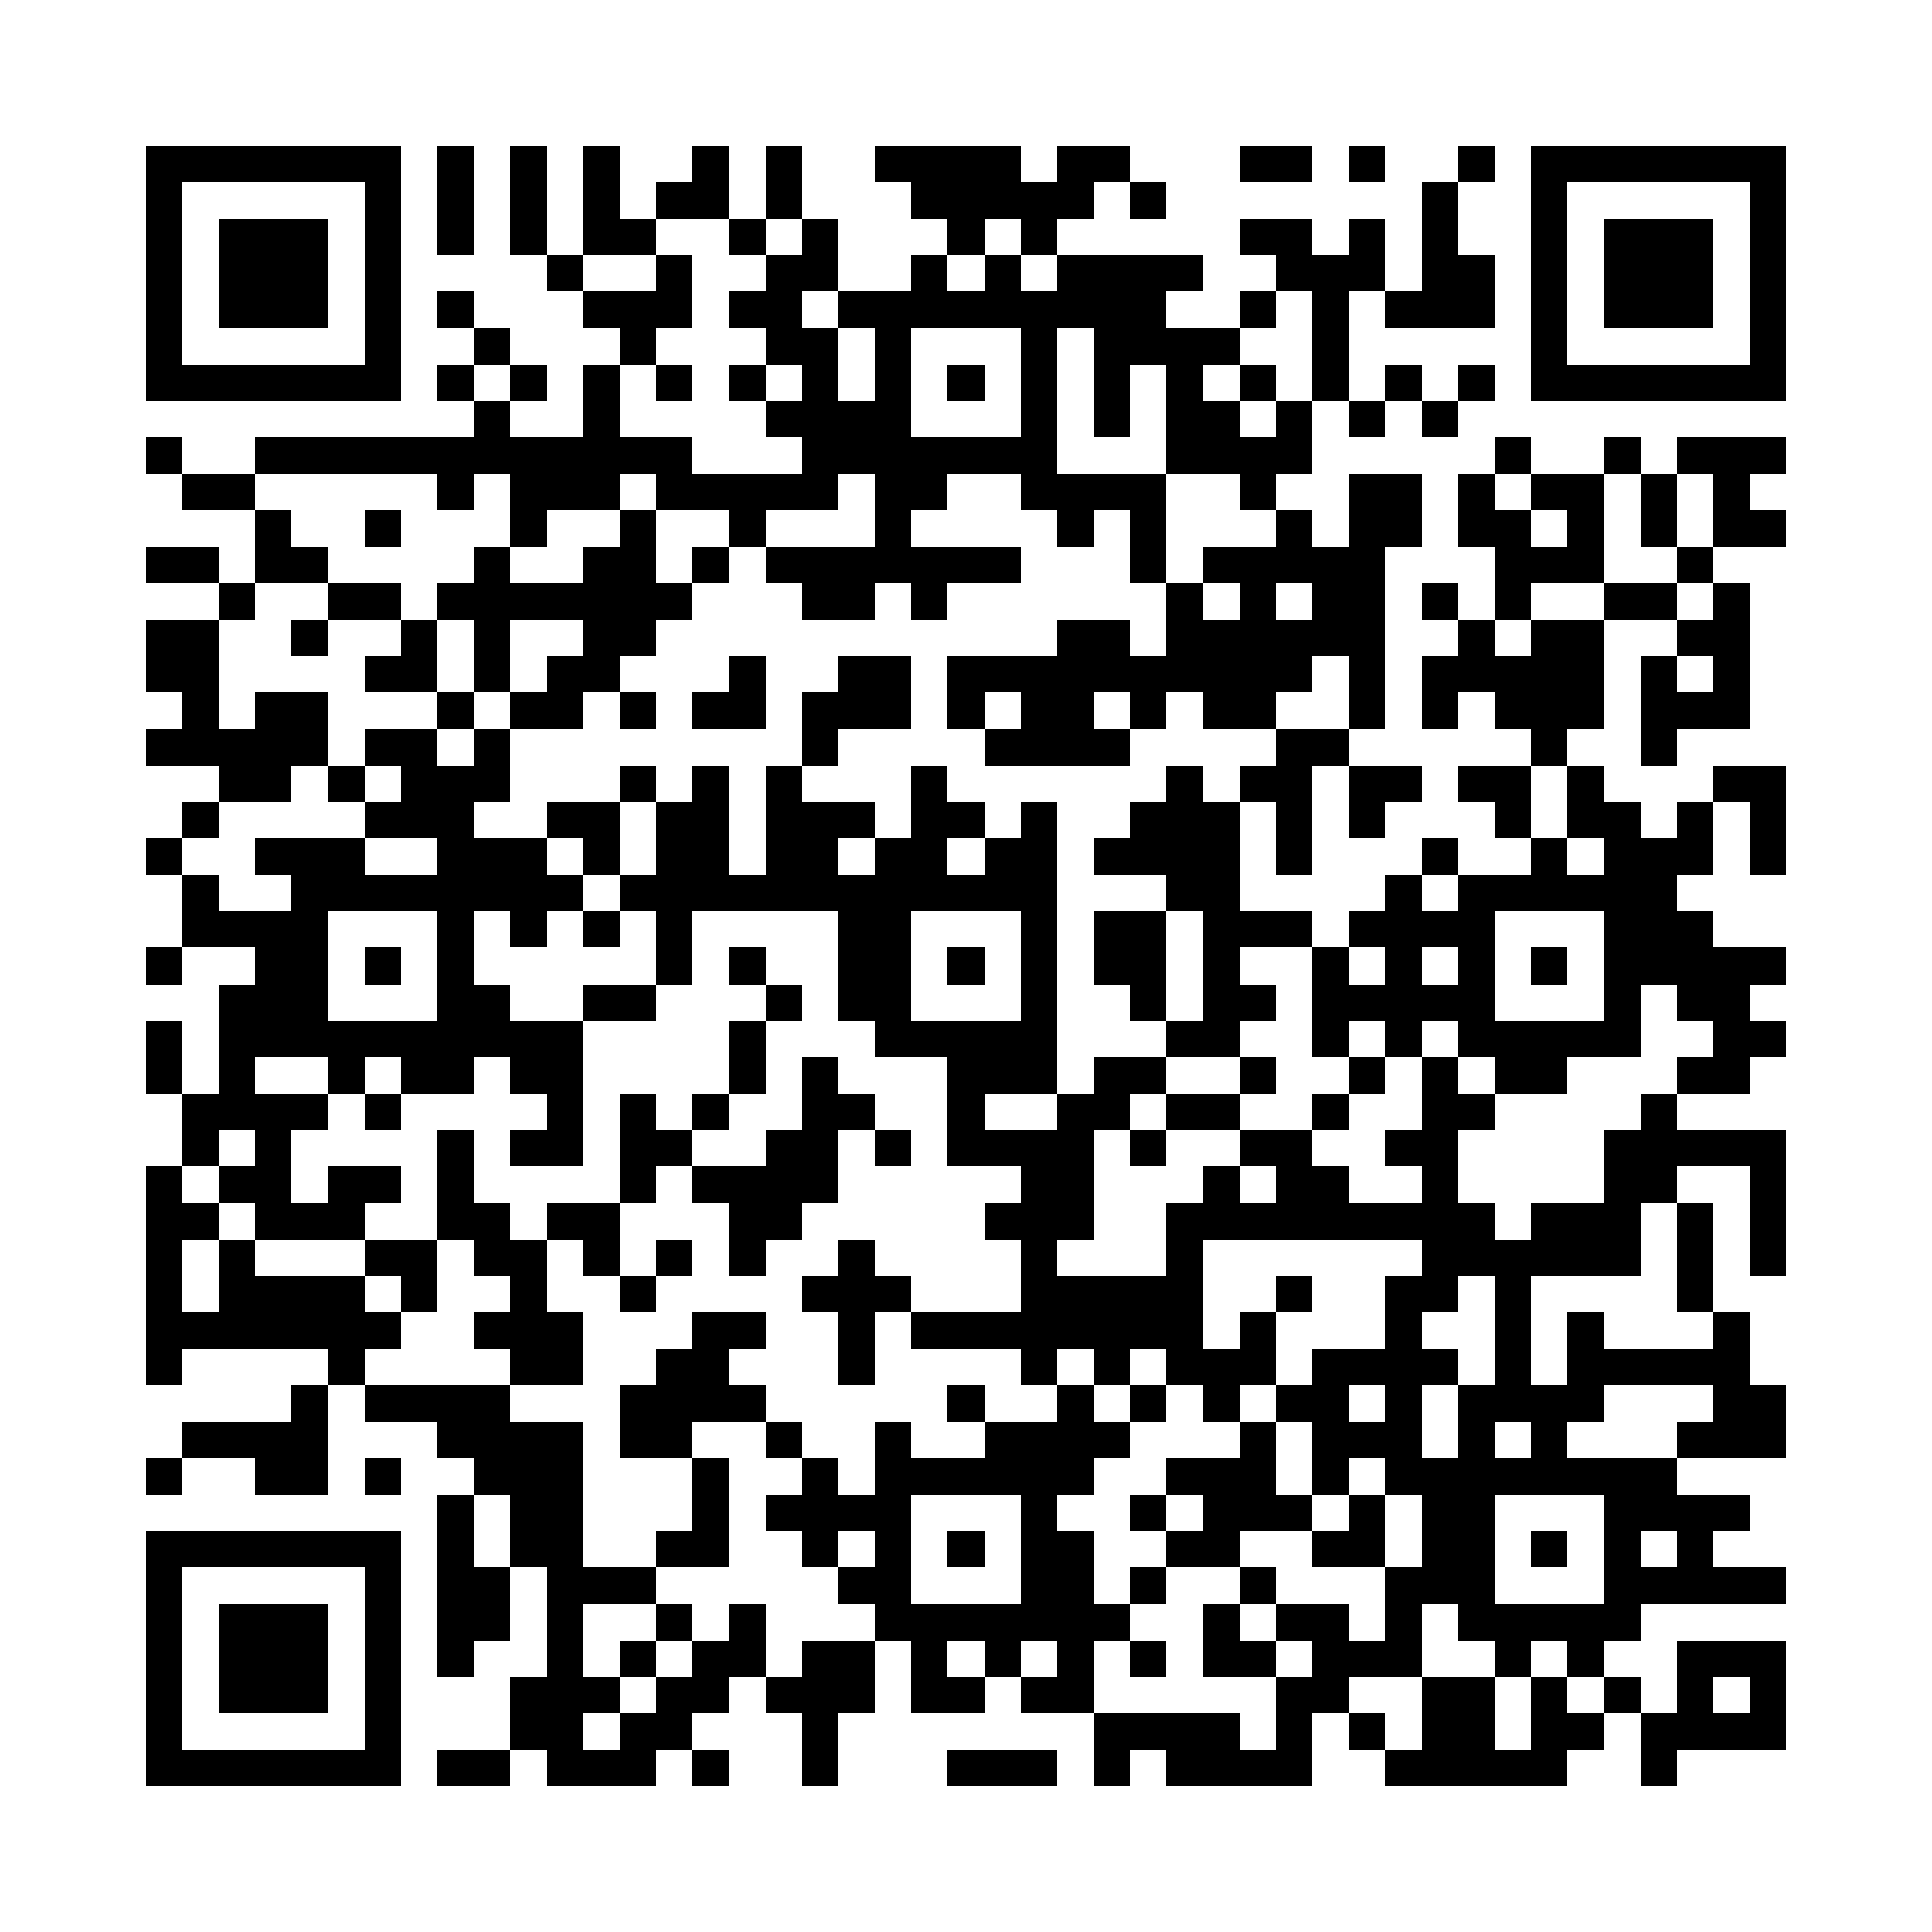 <svg xmlns="http://www.w3.org/2000/svg" width="600" height="600" viewBox="0 0 53 53" shape-rendering="crispEdges"><path fill="#ffffff" d="M0 0h53v53H0z"/><path stroke="#000000" d="M4 4.5h7m1 0h1m1 0h1m1 0h1m2 0h1m1 0h1m2 0h4m1 0h2m3 0h2m1 0h1m2 0h1m1 0h7M4 5.5h1m5 0h1m1 0h1m1 0h1m1 0h1m1 0h2m1 0h1m3 0h5m1 0h1m7 0h1m2 0h1m5 0h1M4 6.5h1m1 0h3m1 0h1m1 0h1m1 0h1m1 0h2m2 0h1m1 0h1m3 0h1m1 0h1m5 0h2m1 0h1m1 0h1m2 0h1m1 0h3m1 0h1M4 7.5h1m1 0h3m1 0h1m4 0h1m2 0h1m2 0h2m2 0h1m1 0h1m1 0h4m2 0h3m1 0h2m1 0h1m1 0h3m1 0h1M4 8.5h1m1 0h3m1 0h1m1 0h1m3 0h3m1 0h2m1 0h9m2 0h1m1 0h1m1 0h3m1 0h1m1 0h3m1 0h1M4 9.5h1m5 0h1m2 0h1m3 0h1m3 0h2m1 0h1m3 0h1m1 0h4m2 0h1m5 0h1m5 0h1M4 10.5h7m1 0h1m1 0h1m1 0h1m1 0h1m1 0h1m1 0h1m1 0h1m1 0h1m1 0h1m1 0h1m1 0h1m1 0h1m1 0h1m1 0h1m1 0h1m1 0h7M13 11.5h1m2 0h1m4 0h4m3 0h1m1 0h1m1 0h2m1 0h1m1 0h1m1 0h1M4 12.5h1m2 0h12m3 0h7m3 0h4m5 0h1m2 0h1m1 0h3M5 13.5h2m5 0h1m1 0h3m1 0h5m1 0h2m2 0h4m2 0h1m2 0h2m1 0h1m1 0h2m1 0h1m1 0h1M7 14.5h1m2 0h1m3 0h1m2 0h1m2 0h1m3 0h1m4 0h1m1 0h1m3 0h1m1 0h2m1 0h2m1 0h1m1 0h1m1 0h2M4 15.5h2m1 0h2m4 0h1m2 0h2m1 0h1m1 0h7m3 0h1m1 0h5m3 0h3m2 0h1M6 16.5h1m2 0h2m1 0h7m3 0h2m1 0h1m6 0h1m1 0h1m1 0h2m1 0h1m1 0h1m2 0h2m1 0h1M4 17.5h2m2 0h1m2 0h1m1 0h1m2 0h2m11 0h2m1 0h6m2 0h1m1 0h2m2 0h2M4 18.5h2m4 0h2m1 0h1m1 0h2m3 0h1m2 0h2m1 0h10m1 0h1m1 0h5m1 0h1m1 0h1M5 19.5h1m1 0h2m3 0h1m1 0h2m1 0h1m1 0h2m1 0h3m1 0h1m1 0h2m1 0h1m1 0h2m2 0h1m1 0h1m1 0h3m1 0h3M4 20.5h5m1 0h2m1 0h1m8 0h1m4 0h4m4 0h2m5 0h1m2 0h1M6 21.5h2m1 0h1m1 0h3m3 0h1m1 0h1m1 0h1m3 0h1m6 0h1m1 0h2m1 0h2m1 0h2m1 0h1m3 0h2M5 22.5h1m4 0h3m2 0h2m1 0h2m1 0h3m1 0h2m1 0h1m2 0h3m1 0h1m1 0h1m3 0h1m1 0h2m1 0h1m1 0h1M4 23.5h1m2 0h3m2 0h3m1 0h1m1 0h2m1 0h2m1 0h2m1 0h2m1 0h4m1 0h1m3 0h1m2 0h1m1 0h3m1 0h1M5 24.5h1m2 0h8m1 0h12m3 0h2m4 0h1m1 0h6M5 25.5h4m3 0h1m1 0h1m1 0h1m1 0h1m4 0h2m3 0h1m1 0h2m1 0h3m1 0h4m3 0h3M4 26.5h1m2 0h2m1 0h1m1 0h1m5 0h1m1 0h1m2 0h2m1 0h1m1 0h1m1 0h2m1 0h1m2 0h1m1 0h1m1 0h1m1 0h1m1 0h5M6 27.5h3m3 0h2m2 0h2m3 0h1m1 0h2m3 0h1m2 0h1m1 0h2m1 0h5m3 0h1m1 0h2M4 28.5h1m1 0h10m4 0h1m3 0h5m3 0h2m2 0h1m1 0h1m1 0h5m2 0h2M4 29.5h1m1 0h1m2 0h1m1 0h2m1 0h2m4 0h1m1 0h1m3 0h3m1 0h2m2 0h1m2 0h1m1 0h1m1 0h2m3 0h2M5 30.5h4m1 0h1m4 0h1m1 0h1m1 0h1m2 0h2m2 0h1m2 0h2m1 0h2m2 0h1m2 0h2m4 0h1M5 31.5h1m1 0h1m4 0h1m1 0h2m1 0h2m2 0h2m1 0h1m1 0h4m1 0h1m2 0h2m2 0h2m4 0h5M4 32.5h1m1 0h2m1 0h2m1 0h1m4 0h1m1 0h4m5 0h2m3 0h1m1 0h2m2 0h1m4 0h2m2 0h1M4 33.5h2m1 0h3m2 0h2m1 0h2m3 0h2m5 0h3m2 0h9m1 0h3m1 0h1m1 0h1M4 34.5h1m1 0h1m3 0h2m1 0h2m1 0h1m1 0h1m1 0h1m2 0h1m4 0h1m3 0h1m6 0h6m1 0h1m1 0h1M4 35.5h1m1 0h4m1 0h1m2 0h1m2 0h1m4 0h3m3 0h5m2 0h1m2 0h2m1 0h1m4 0h1M4 36.5h7m2 0h3m3 0h2m2 0h1m1 0h8m1 0h1m3 0h1m2 0h1m1 0h1m3 0h1M4 37.5h1m4 0h1m4 0h2m2 0h2m3 0h1m4 0h1m1 0h1m1 0h3m1 0h4m1 0h1m1 0h5M8 38.5h1m1 0h4m3 0h4m5 0h1m2 0h1m1 0h1m1 0h1m1 0h2m1 0h1m1 0h4m3 0h2M5 39.5h4m3 0h4m1 0h2m2 0h1m2 0h1m2 0h4m3 0h1m1 0h3m1 0h1m1 0h1m3 0h3M4 40.5h1m2 0h2m1 0h1m2 0h3m3 0h1m2 0h1m1 0h6m2 0h3m1 0h1m1 0h8M12 41.5h1m1 0h2m3 0h1m1 0h4m3 0h1m2 0h1m1 0h3m1 0h1m1 0h2m3 0h4M4 42.5h7m1 0h1m1 0h2m2 0h2m2 0h1m1 0h1m1 0h1m1 0h2m2 0h2m2 0h2m1 0h2m1 0h1m1 0h1m1 0h1M4 43.5h1m5 0h1m1 0h2m1 0h3m5 0h2m3 0h2m1 0h1m2 0h1m3 0h3m3 0h5M4 44.5h1m1 0h3m1 0h1m1 0h2m1 0h1m2 0h1m1 0h1m3 0h7m2 0h1m1 0h2m1 0h1m1 0h5M4 45.5h1m1 0h3m1 0h1m1 0h1m2 0h1m1 0h1m1 0h2m1 0h2m1 0h1m1 0h1m1 0h1m1 0h1m1 0h2m1 0h3m2 0h1m1 0h1m2 0h3M4 46.5h1m1 0h3m1 0h1m3 0h3m1 0h2m1 0h3m1 0h2m1 0h2m5 0h2m2 0h2m1 0h1m1 0h1m1 0h1m1 0h1M4 47.5h1m5 0h1m3 0h2m1 0h2m3 0h1m7 0h4m1 0h1m1 0h1m1 0h2m1 0h2m1 0h4M4 48.5h7m1 0h2m1 0h3m1 0h1m2 0h1m3 0h3m1 0h1m1 0h4m2 0h5m2 0h1"/></svg>
